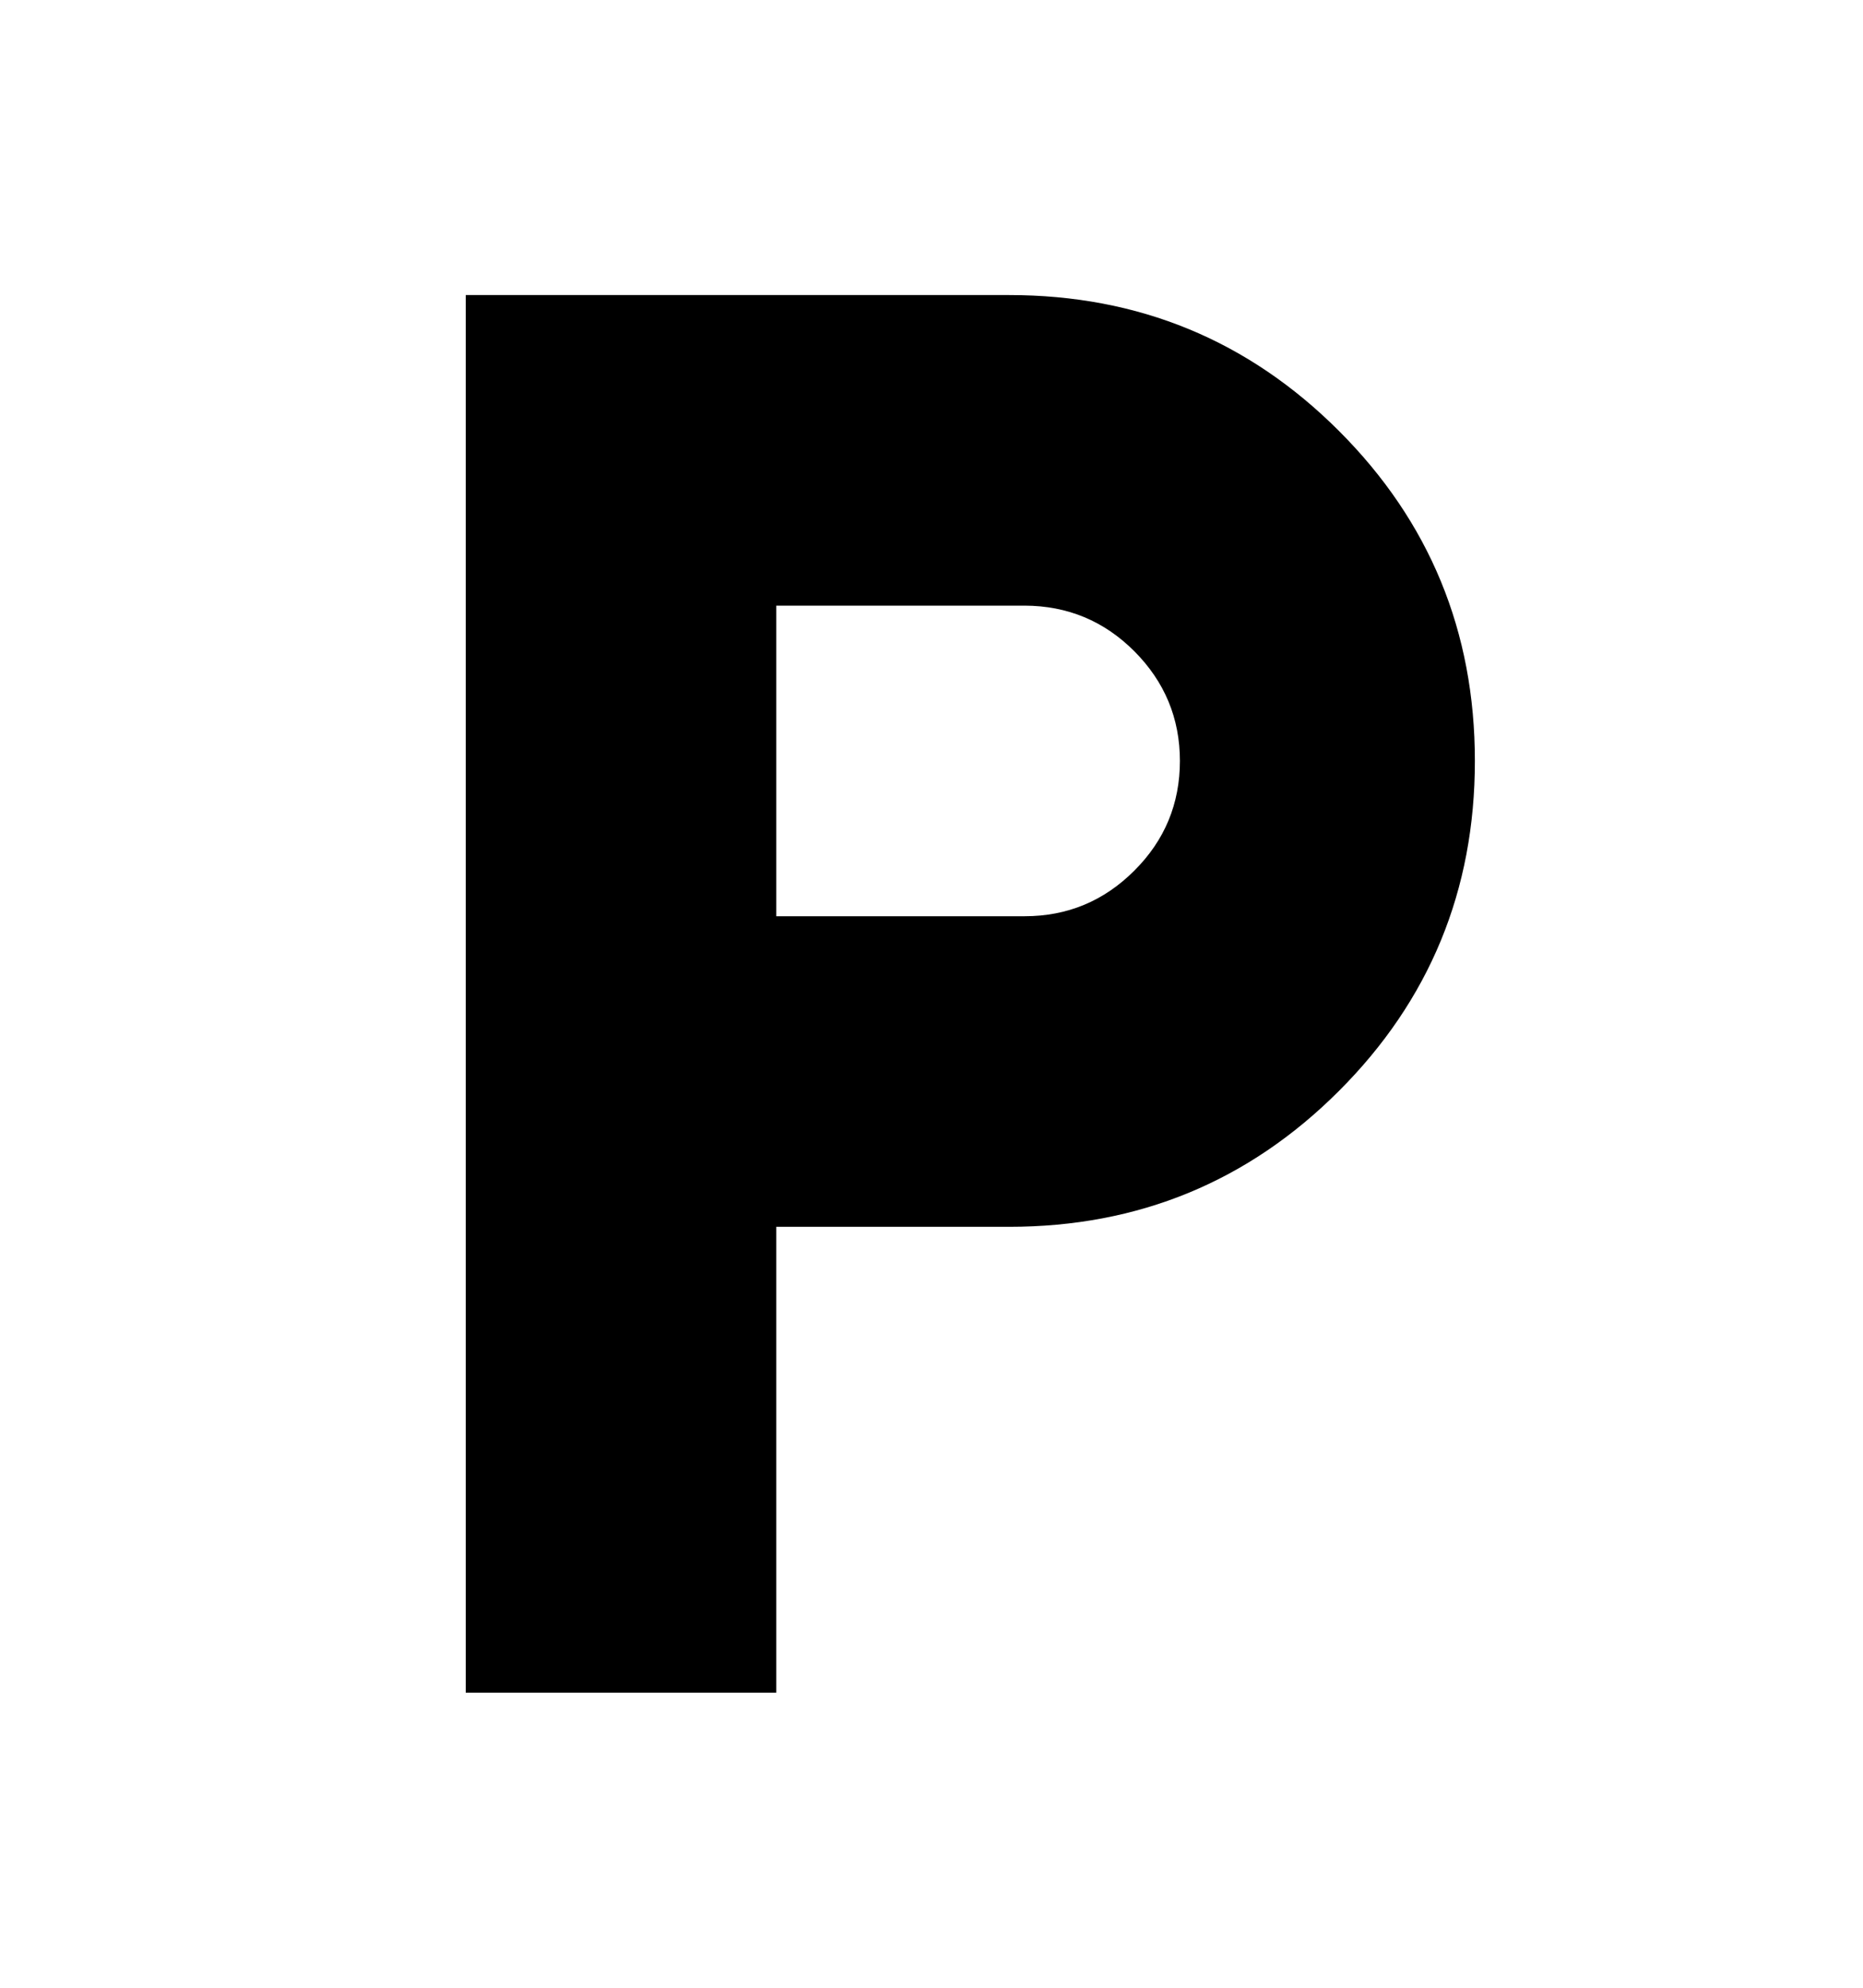 <svg width="15" height="16" viewBox="0 0 15 16" fill="none" xmlns="http://www.w3.org/2000/svg">
<path d="M3.75 13.625V2.375H8.125C9.167 2.375 10.052 2.74 10.781 3.469C11.51 4.198 11.875 5.083 11.875 6.125C11.875 7.167 11.51 8.052 10.781 8.781C10.052 9.51 9.167 9.875 8.125 9.875H6.25V13.625H3.75ZM6.25 7.375H8.25C8.594 7.375 8.888 7.253 9.133 7.008C9.378 6.764 9.5 6.469 9.5 6.125C9.5 5.781 9.377 5.487 9.133 5.242C8.889 4.998 8.595 4.876 8.25 4.875H6.25V7.375Z" fill="black"/>
</svg>

